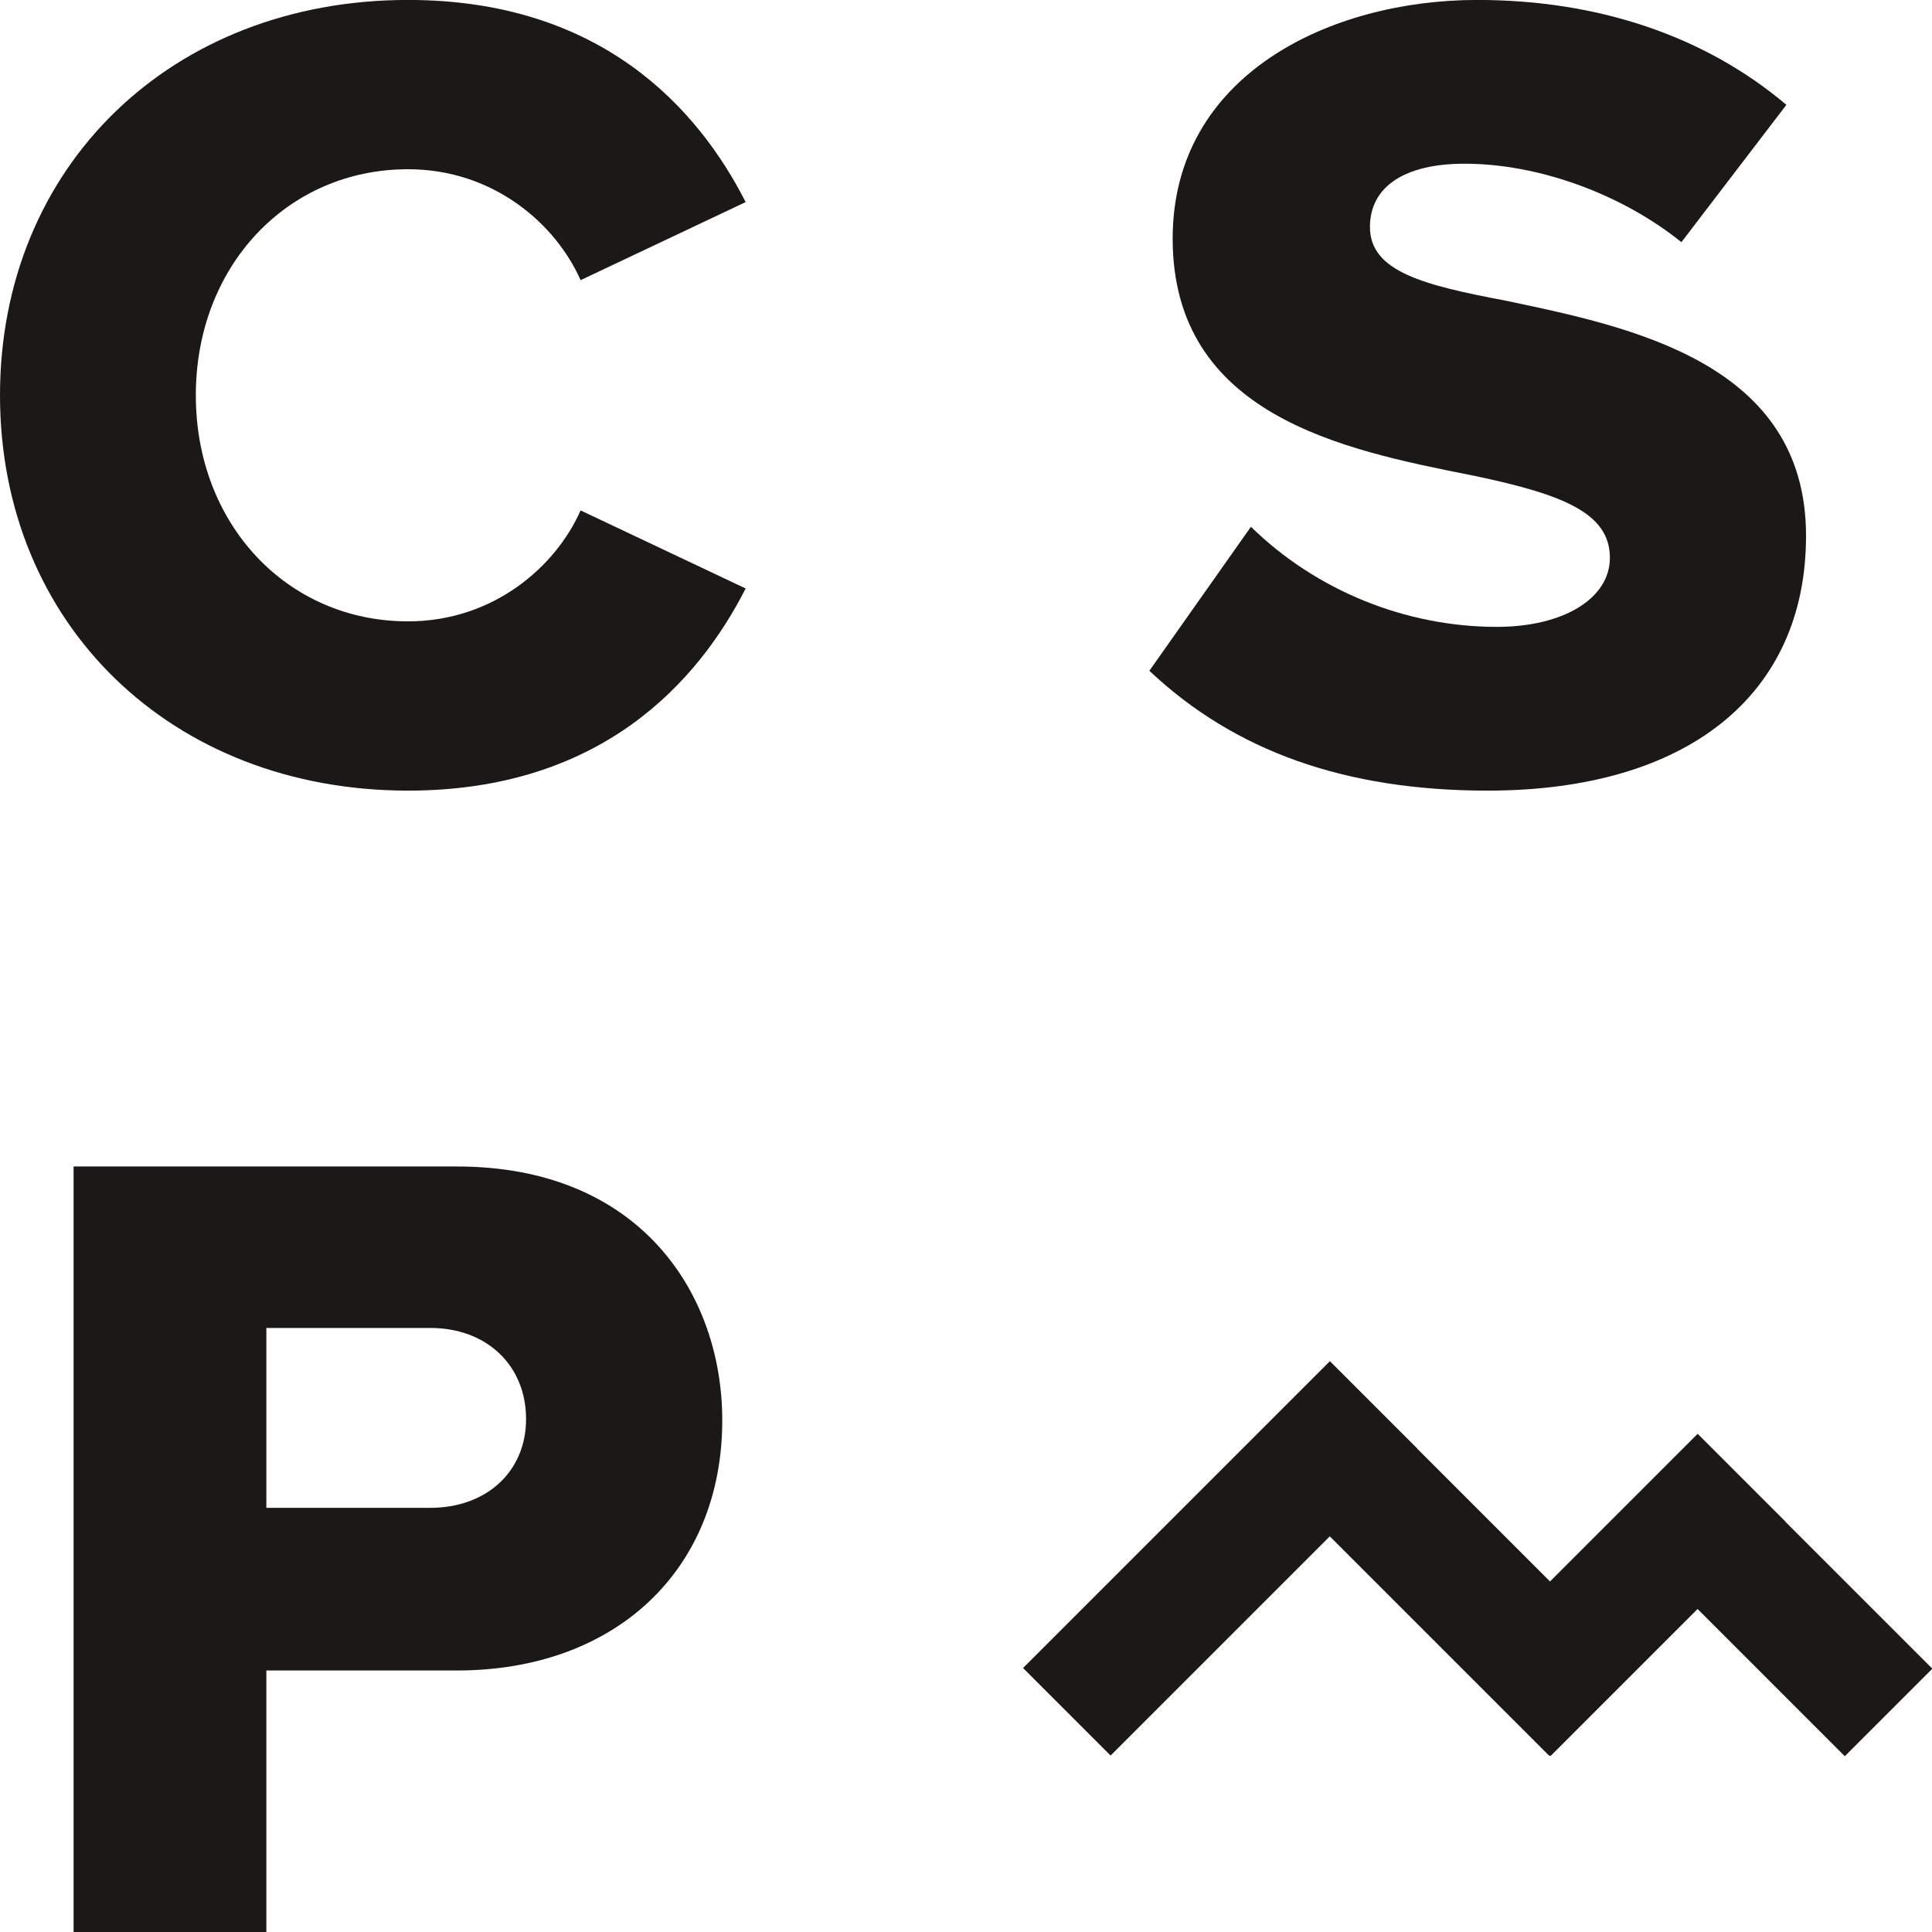 <?xml version="1.0" encoding="UTF-8"?>
<svg width="282px" height="282px" viewBox="0 0 282 282" version="1.1" xmlns="http://www.w3.org/2000/svg" xmlns:xlink="http://www.w3.org/1999/xlink">
    <defs></defs>
    <g id="Page-1" stroke="none" stroke-width="1" fill="none" fill-rule="evenodd">
        <g id="CSP_Logo_1C_BLACK" transform="translate(0, -1)" fill="#1A1918">
            <g id="Group-3" transform="translate(10, 171)">
                <path d="M28.878,50.088 L28.878,23.832 L52.814,23.832 C61.04,23.832 66.786,29.301 66.786,37.13 C66.786,44.76 61.04,50.088 52.814,50.088 L28.878,50.088 Z M95.423,37.3 C95.423,18.865 83.45,0.263 56.7,0.263 L0.742,0.263 L0.742,112 L28.878,112 L28.878,73.829 L56.7,73.829 C79.863,73.829 95.423,59.149 95.423,37.3 L95.423,37.3 Z" id="Fill-1"></path>
            </g>
            <path d="M263.614,79.211 C263.614,54.05 238.263,48.75 219.748,44.882 C207.797,42.619 199.961,40.648 199.961,34.133 C199.961,28.262 204.99,24.895 213.76,24.895 C224.539,24.895 236.625,29.274 245.424,36.348 L260.745,16.303 C248.91,6.284 233.314,0.992 215.617,0.992 C194.206,0.992 171.166,11.891 171.166,35.82 C171.166,61.664 196.155,66.652 214.405,70.295 L215.366,70.488 C228.091,73.176 234.985,75.872 234.985,82.418 C234.985,88.354 228.201,92.5 218.488,92.5 C205.139,92.5 192.087,87.18 182.589,77.89 L167.765,98.906 C180.243,110.676 196.4,116.401 217.135,116.401 C246.239,116.401 263.614,102.498 263.614,79.211" id="Fill-4"></path>
            <path d="M108.838,30.498 C101.937,16.934 87.809,0.992 59.557,0.992 C25.046,0.992 0,25.261 0,58.698 C0,92.133 25.046,116.401 59.557,116.401 C87.809,116.401 101.937,100.459 108.838,86.896 L84.744,75.499 C81.165,83.635 72.085,91.695 59.557,91.695 C41.899,91.695 28.583,77.51 28.583,58.698 C28.583,39.886 41.899,25.702 59.557,25.702 C72.085,25.702 81.165,33.761 84.744,41.894 L108.838,30.498" id="Fill-5"></path>
            <polyline id="Fill-6" points="282.051 244.566 260.56 223.074 260.574 223.06 247.797 210.283 226.244 231.836 206.88 212.472 206.894 212.458 194.117 199.68 149.328 244.469 162.105 257.246 194.102 225.25 226.114 257.262 226.17 257.206 226.299 257.336 247.783 235.852 269.274 257.344 282.051 244.566"></polyline>
        </g>
    </g>
</svg>